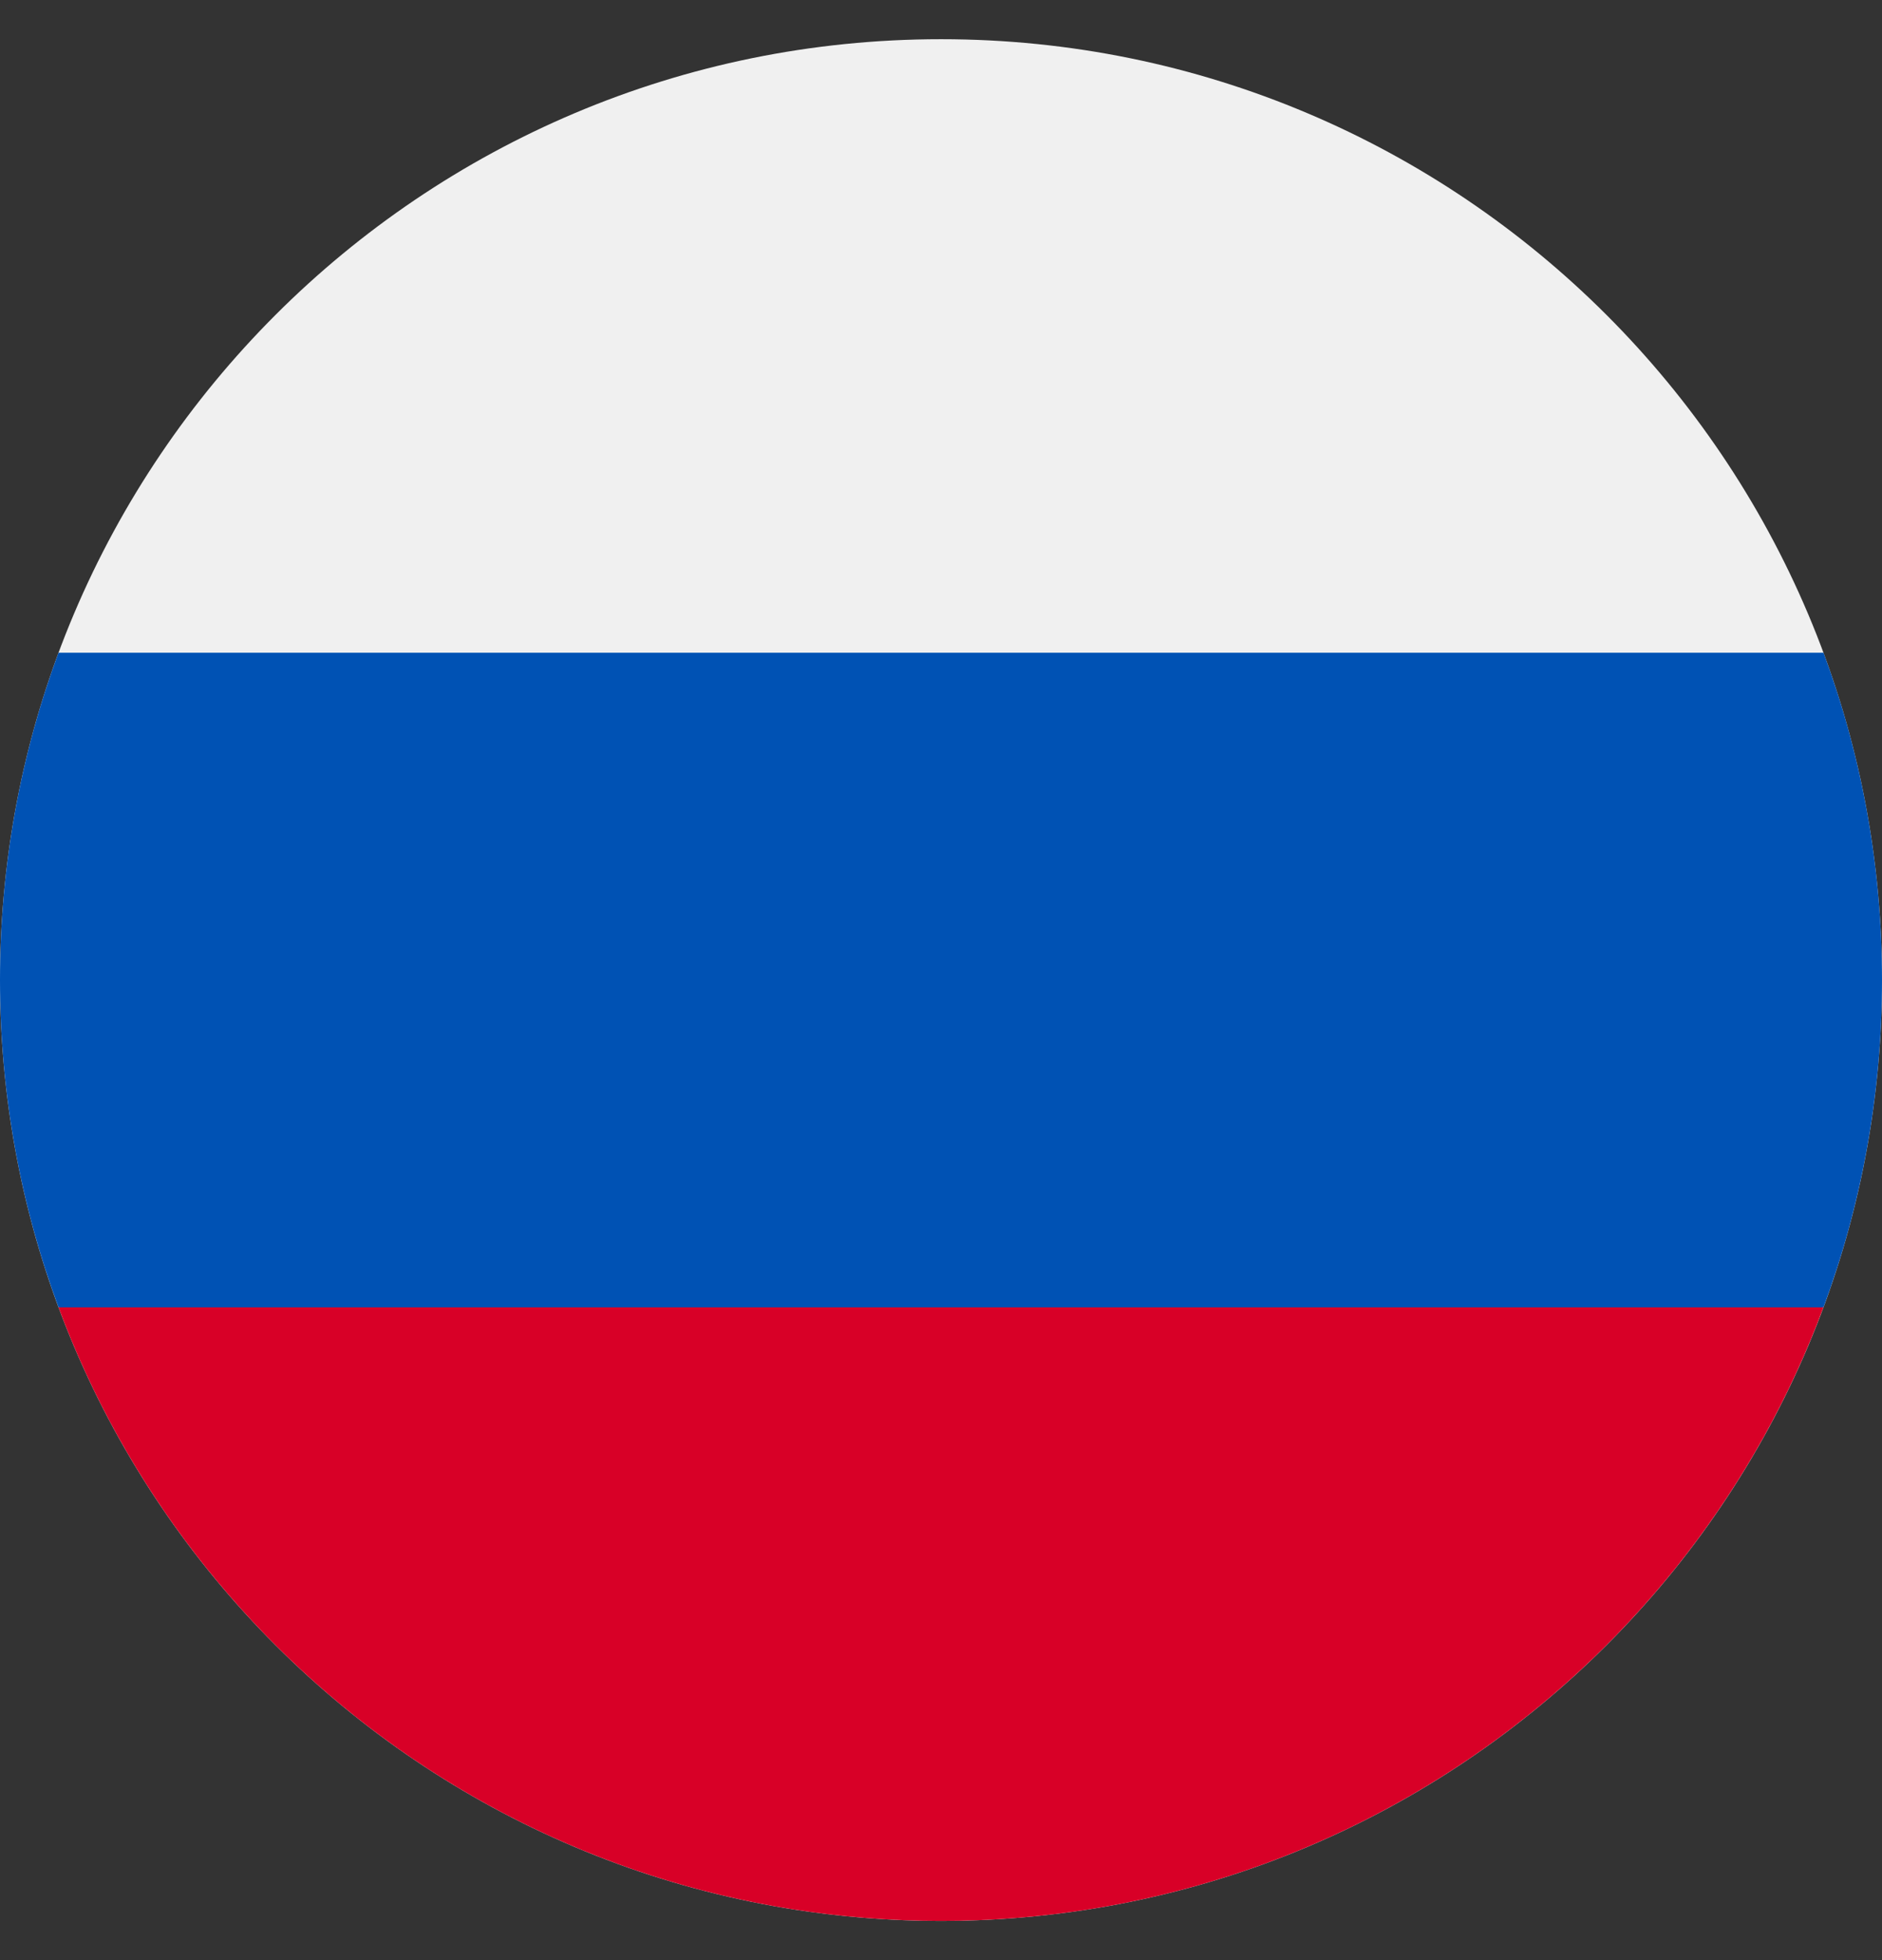 <svg width="24" height="25" viewBox="0 0 24 25" fill="none" xmlns="http://www.w3.org/2000/svg">
<rect x="0" y="0" width="24" height="25" fill="#333333" stroke="none"/>
<g clip-path="url(#clip0_1987_32341)">
<path d="M12 24.5C18.627 24.5 24 19.127 24 12.5C24 5.873 18.627 0.5 12 0.5C5.373 0.5 0 5.873 0 12.5C0 19.127 5.373 24.5 12 24.5Z" fill="#F0F0F0"/>
<path d="M23.254 16.673C23.736 15.373 24 13.967 24 12.499C24 11.031 23.736 9.625 23.254 8.325H0.746C0.264 9.625 0 11.031 0 12.499C0 13.967 0.264 15.373 0.746 16.673L12 17.716L23.254 16.673Z" fill="#0052B4"/>
<path d="M12 24.5C17.159 24.5 21.558 21.243 23.253 16.674H0.746C2.442 21.243 6.84 24.5 12 24.5Z" fill="#D80027"/>
</g>
<defs>
<clipPath id="clip0_1987_32341">
<rect width="24" height="24" fill="white" transform="translate(0 0.5)"/>
</clipPath>
</defs>
</svg>
